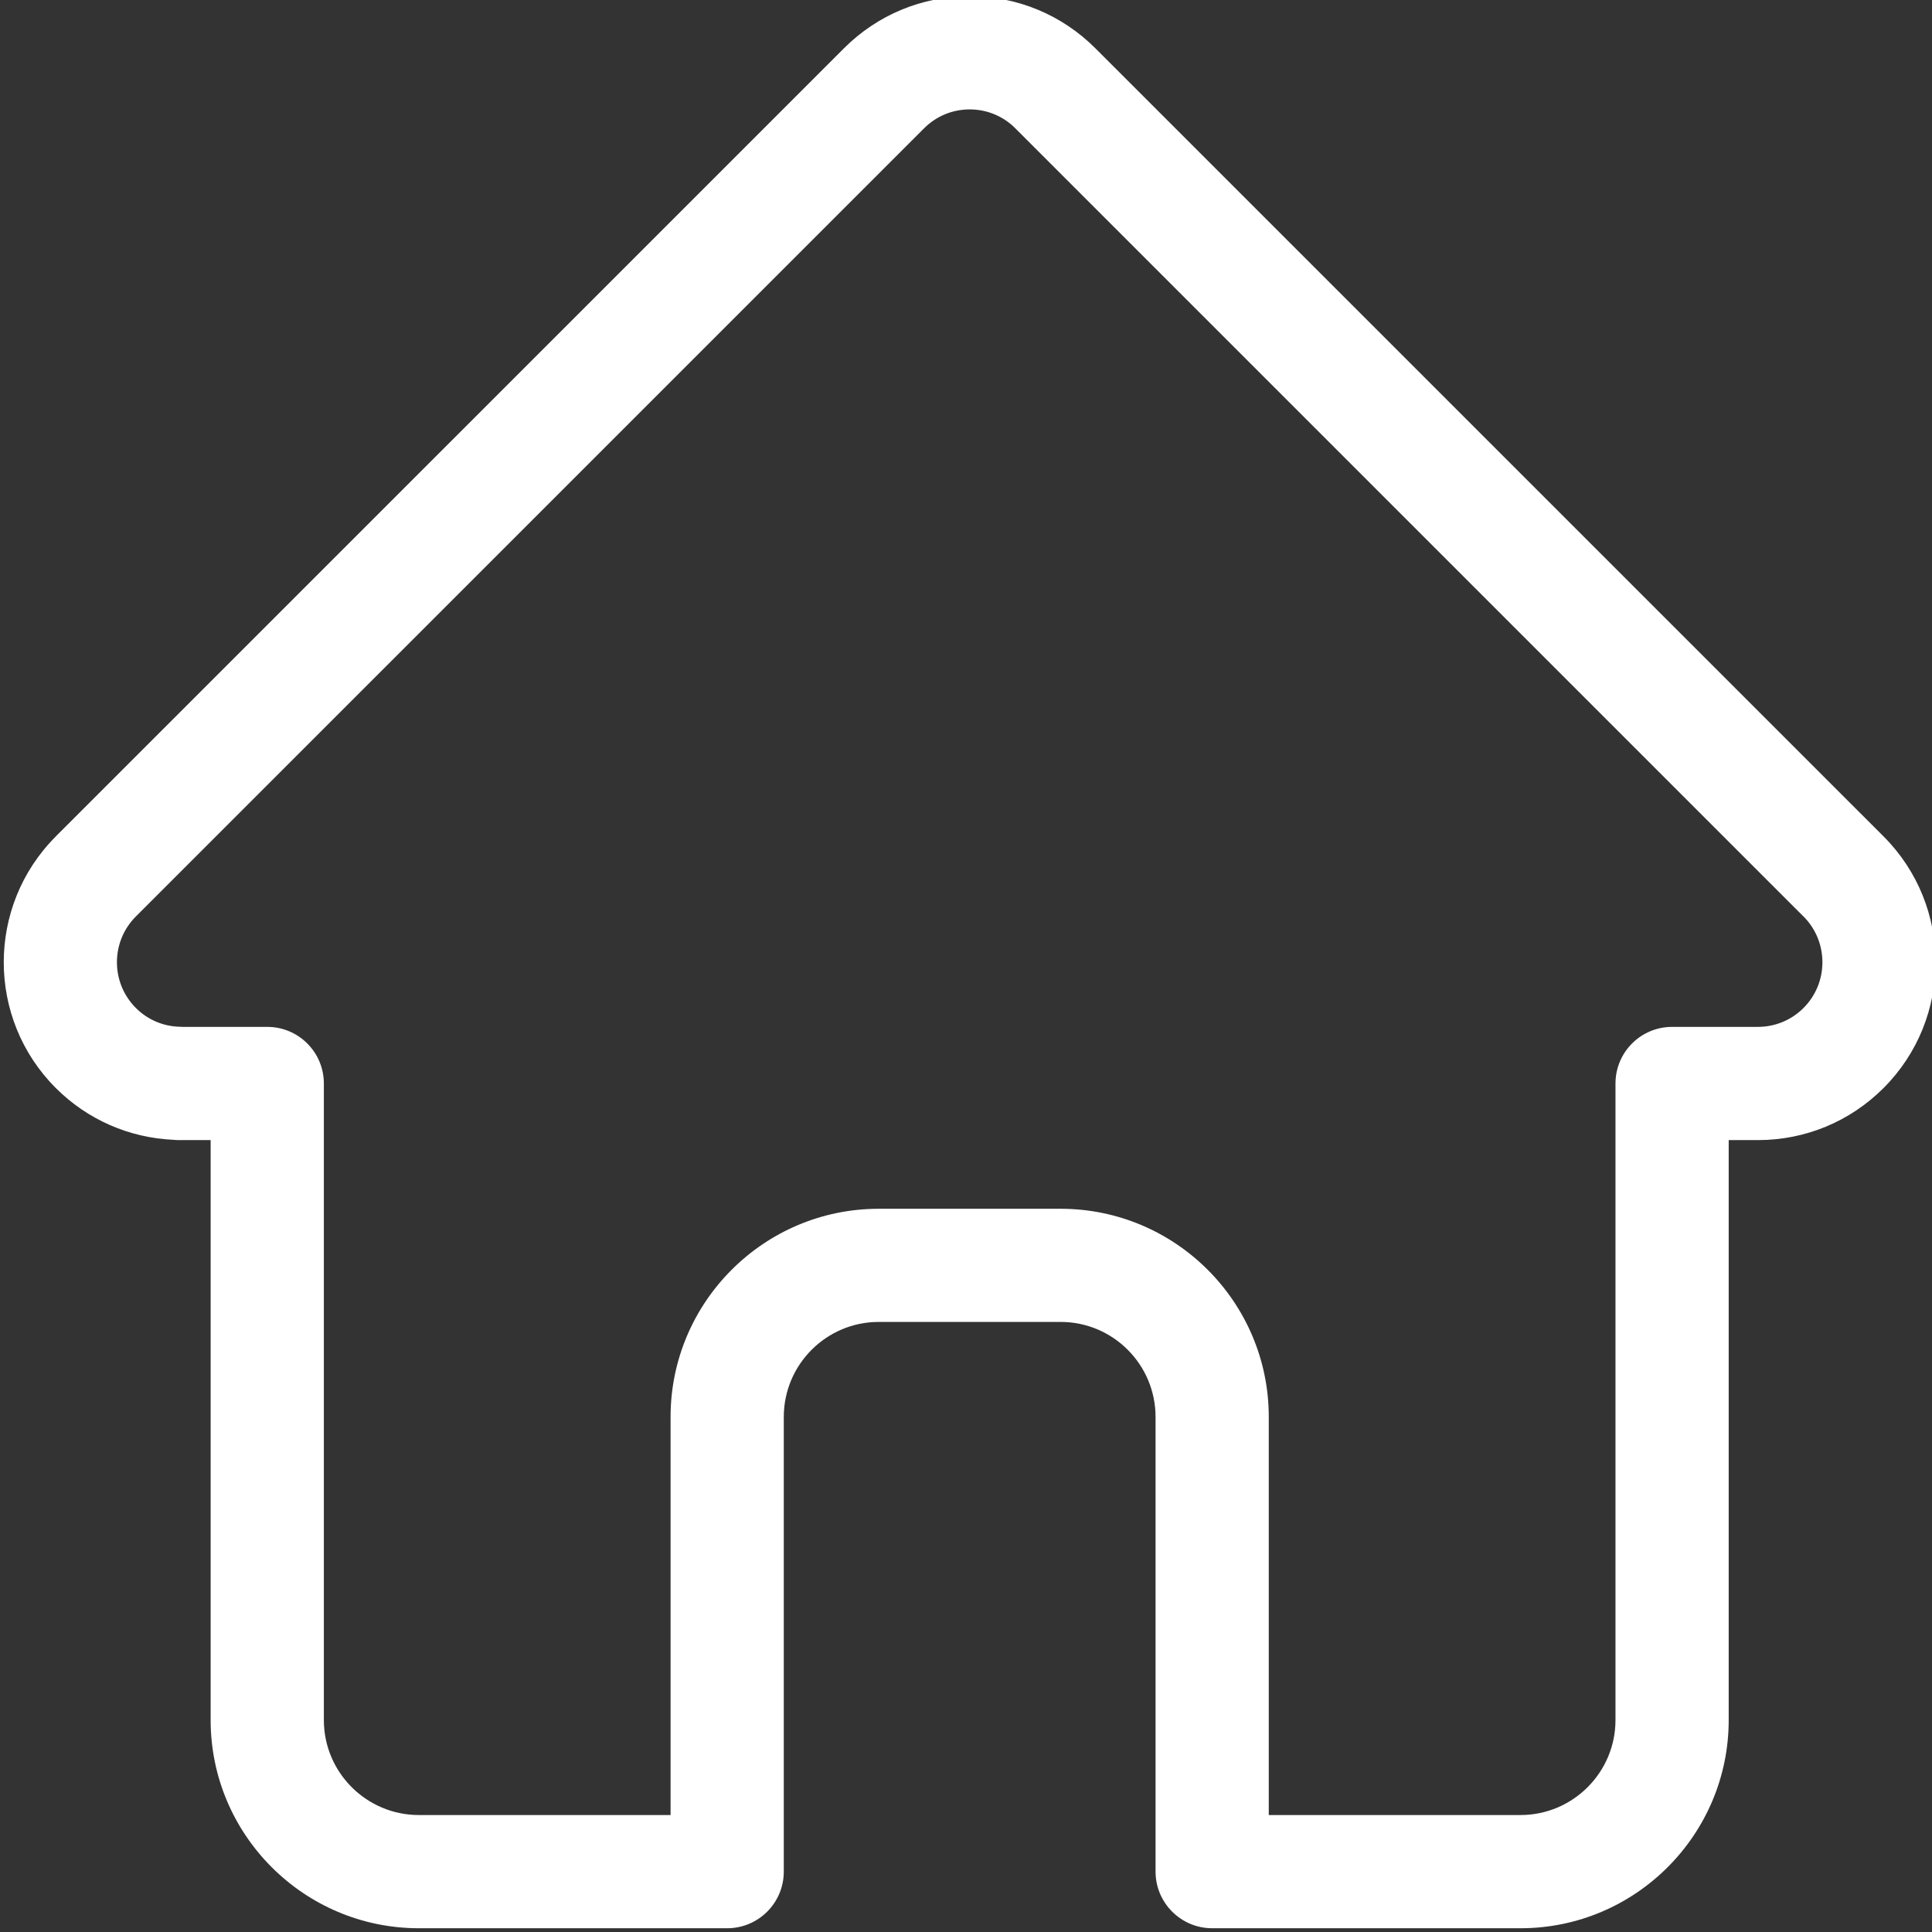 <svg width="35" height="35" viewBox="0 0 35 35" fill="none" xmlns="http://www.w3.org/2000/svg">
<rect x="0" y="0" width="35" height="35" fill="#333333" stroke="none"/>
<g clip-path="url(#clip0_64_2093)">
<path d="M34.125 15.155C34.124 15.154 34.123 15.153 34.122 15.152L19.845 0.876C19.236 0.267 18.427 -0.068 17.567 -0.068C16.706 -0.068 15.897 0.267 15.288 0.876L1.018 15.145C1.014 15.15 1.009 15.155 1.004 15.16C-0.246 16.417 -0.244 18.456 1.01 19.71C1.583 20.283 2.339 20.614 3.148 20.649C3.181 20.653 3.214 20.654 3.248 20.654H3.816V31.161C3.816 33.24 5.508 34.932 7.588 34.932H13.173C13.74 34.932 14.199 34.472 14.199 33.906V25.669C14.199 24.72 14.971 23.948 15.919 23.948H19.214C20.163 23.948 20.934 24.72 20.934 25.669V33.906C20.934 34.472 21.394 34.932 21.96 34.932H27.546C29.625 34.932 31.317 33.24 31.317 31.161V20.654H31.845C32.705 20.654 33.514 20.319 34.123 19.71C35.378 18.454 35.379 16.411 34.125 15.155ZM32.673 18.26C32.452 18.481 32.157 18.603 31.845 18.603H30.291C29.725 18.603 29.266 19.062 29.266 19.629V31.161C29.266 32.109 28.494 32.881 27.546 32.881H22.985V25.669C22.985 23.59 21.294 21.898 19.214 21.898H15.919C13.84 21.898 12.148 23.59 12.148 25.669V32.881H7.588C6.639 32.881 5.867 32.109 5.867 31.161V19.629C5.867 19.062 5.408 18.603 4.842 18.603H3.315C3.299 18.602 3.284 18.602 3.267 18.601C2.962 18.596 2.675 18.475 2.461 18.26C2.004 17.803 2.004 17.06 2.461 16.603C2.461 16.603 2.461 16.603 2.461 16.602L2.462 16.602L16.739 2.326C16.96 2.104 17.254 1.982 17.567 1.982C17.88 1.982 18.174 2.104 18.395 2.326L32.668 16.599C32.67 16.601 32.673 16.603 32.675 16.605C33.129 17.063 33.128 17.804 32.673 18.26Z" fill="white"/>
</g>
<defs>
<clipPath id="clip0_64_2093">
<rect width="35" height="35" fill="white"/>
</clipPath>
</defs>
</svg>
